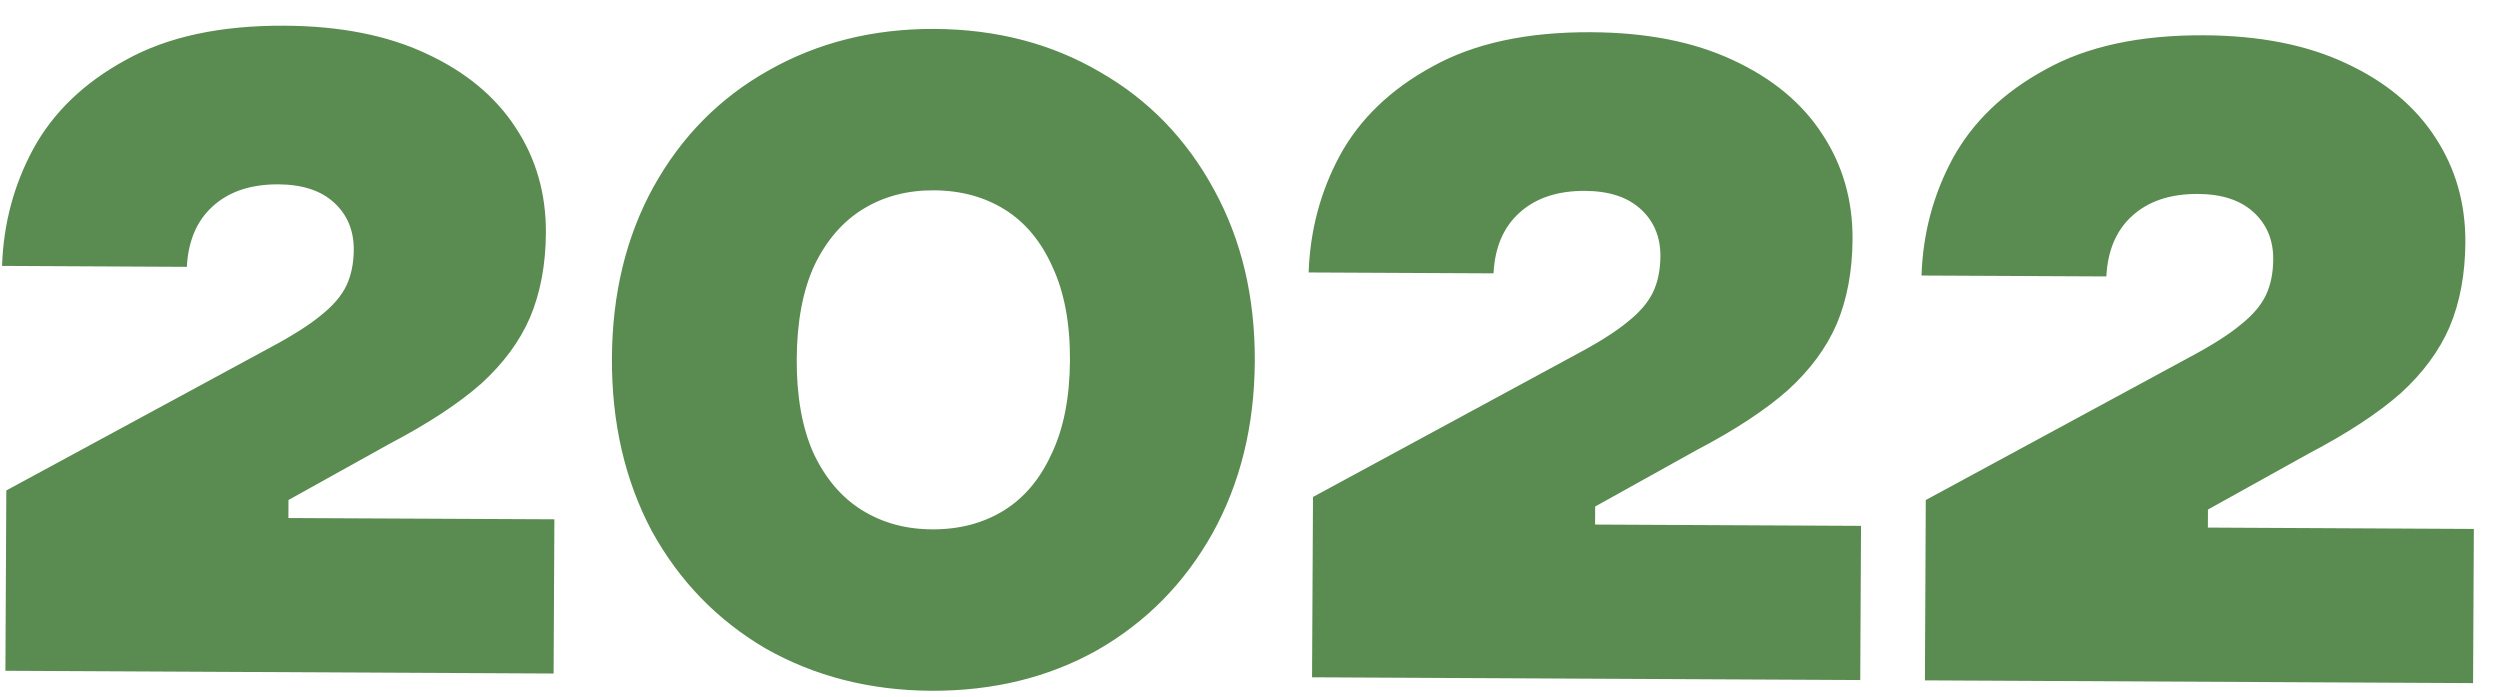<svg width="61" height="17" viewBox="0 0 61 17" fill="none" xmlns="http://www.w3.org/2000/svg">
<path d="M0.132 16.367L0.154 11.967L6.595 8.479C7.14 8.188 7.552 7.926 7.832 7.693C8.126 7.46 8.332 7.219 8.451 6.971C8.569 6.722 8.63 6.429 8.632 6.092C8.634 5.623 8.474 5.24 8.153 4.945C7.832 4.65 7.379 4.501 6.792 4.498C6.117 4.495 5.58 4.675 5.183 5.041C4.8 5.39 4.592 5.881 4.559 6.511L0.05 6.488C0.084 5.462 0.338 4.51 0.812 3.633C1.3 2.74 2.052 2.018 3.066 1.465C4.081 0.899 5.373 0.619 6.942 0.627C8.292 0.634 9.442 0.86 10.393 1.304C11.359 1.749 12.089 2.354 12.585 3.119C13.079 3.869 13.324 4.722 13.32 5.675C13.316 6.452 13.187 7.141 12.935 7.741C12.683 8.326 12.285 8.867 11.739 9.363C11.194 9.844 10.451 10.332 9.51 10.826L7.039 12.2L7.037 12.64L13.527 12.671L13.508 16.434L0.132 16.367ZM22.722 16.855C21.226 16.846 19.878 16.502 18.679 15.822C17.494 15.126 16.569 14.169 15.899 12.948C15.246 11.713 14.923 10.31 14.931 8.741C14.938 7.172 15.275 5.78 15.942 4.566C16.623 3.337 17.558 2.389 18.75 1.72C19.955 1.036 21.307 0.699 22.803 0.706C24.314 0.714 25.661 1.065 26.845 1.76C28.03 2.44 28.957 3.399 29.626 4.635C30.294 5.855 30.625 7.25 30.617 8.819C30.608 10.389 30.265 11.788 29.583 13.016C28.902 14.23 27.967 15.179 26.775 15.862C25.584 16.531 24.232 16.861 22.722 16.855ZM22.742 12.916C23.402 12.92 23.982 12.768 24.483 12.463C24.982 12.157 25.373 11.697 25.654 11.083C25.951 10.468 26.101 9.706 26.107 8.797C26.112 7.887 25.968 7.124 25.678 6.506C25.402 5.889 25.015 5.425 24.52 5.115C24.022 4.804 23.444 4.647 22.783 4.644C22.138 4.641 21.565 4.792 21.065 5.097C20.564 5.403 20.166 5.863 19.87 6.477C19.588 7.092 19.445 7.854 19.44 8.764C19.436 9.673 19.572 10.436 19.847 11.053C20.137 11.671 20.531 12.135 21.028 12.445C21.526 12.756 22.097 12.913 22.742 12.916ZM32.014 16.526L32.037 12.126L38.478 8.638C39.022 8.348 39.434 8.086 39.714 7.853C40.009 7.619 40.214 7.379 40.334 7.13C40.452 6.881 40.512 6.588 40.514 6.25C40.516 5.781 40.357 5.399 40.035 5.104C39.714 4.809 39.261 4.661 38.674 4.657C37.999 4.654 37.463 4.834 37.065 5.2C36.682 5.549 36.474 6.04 36.442 6.67L31.931 6.648C31.966 5.622 32.22 4.669 32.694 3.791C33.182 2.899 33.934 2.177 34.948 1.625C35.964 1.058 37.256 0.778 38.825 0.786C40.174 0.793 41.325 1.019 42.276 1.463C43.241 1.908 43.972 2.513 44.467 3.278C44.961 4.029 45.207 4.881 45.202 5.834C45.198 6.611 45.07 7.3 44.818 7.9C44.566 8.485 44.167 9.027 43.621 9.522C43.077 10.003 42.333 10.492 41.392 10.985L38.922 12.359L38.92 12.799L45.409 12.831L45.39 16.593L32.014 16.526ZM46.968 16.601L46.989 12.201L53.431 8.713C53.975 8.423 54.387 8.161 54.667 7.927C54.962 7.694 55.168 7.453 55.287 7.205C55.405 6.955 55.465 6.663 55.467 6.325C55.469 5.856 55.31 5.474 54.988 5.179C54.667 4.884 54.213 4.735 53.627 4.732C52.952 4.729 52.416 4.909 52.018 5.274C51.635 5.624 51.427 6.114 51.395 6.745L46.885 6.723C46.919 5.696 47.173 4.744 47.647 3.866C48.136 2.974 48.888 2.252 49.902 1.7C50.916 1.132 52.209 0.853 53.778 0.861C55.128 0.868 56.277 1.093 57.229 1.538C58.195 1.983 58.925 2.588 59.42 3.352C59.914 4.104 60.159 4.955 60.155 5.909C60.151 6.686 60.023 7.375 59.771 7.975C59.519 8.56 59.12 9.1 58.575 9.597C58.029 10.078 57.286 10.566 56.346 11.06L53.874 12.433L53.872 12.873L60.362 12.906L60.343 16.668L46.968 16.601Z" fill="#5A8B50"/>
</svg>
